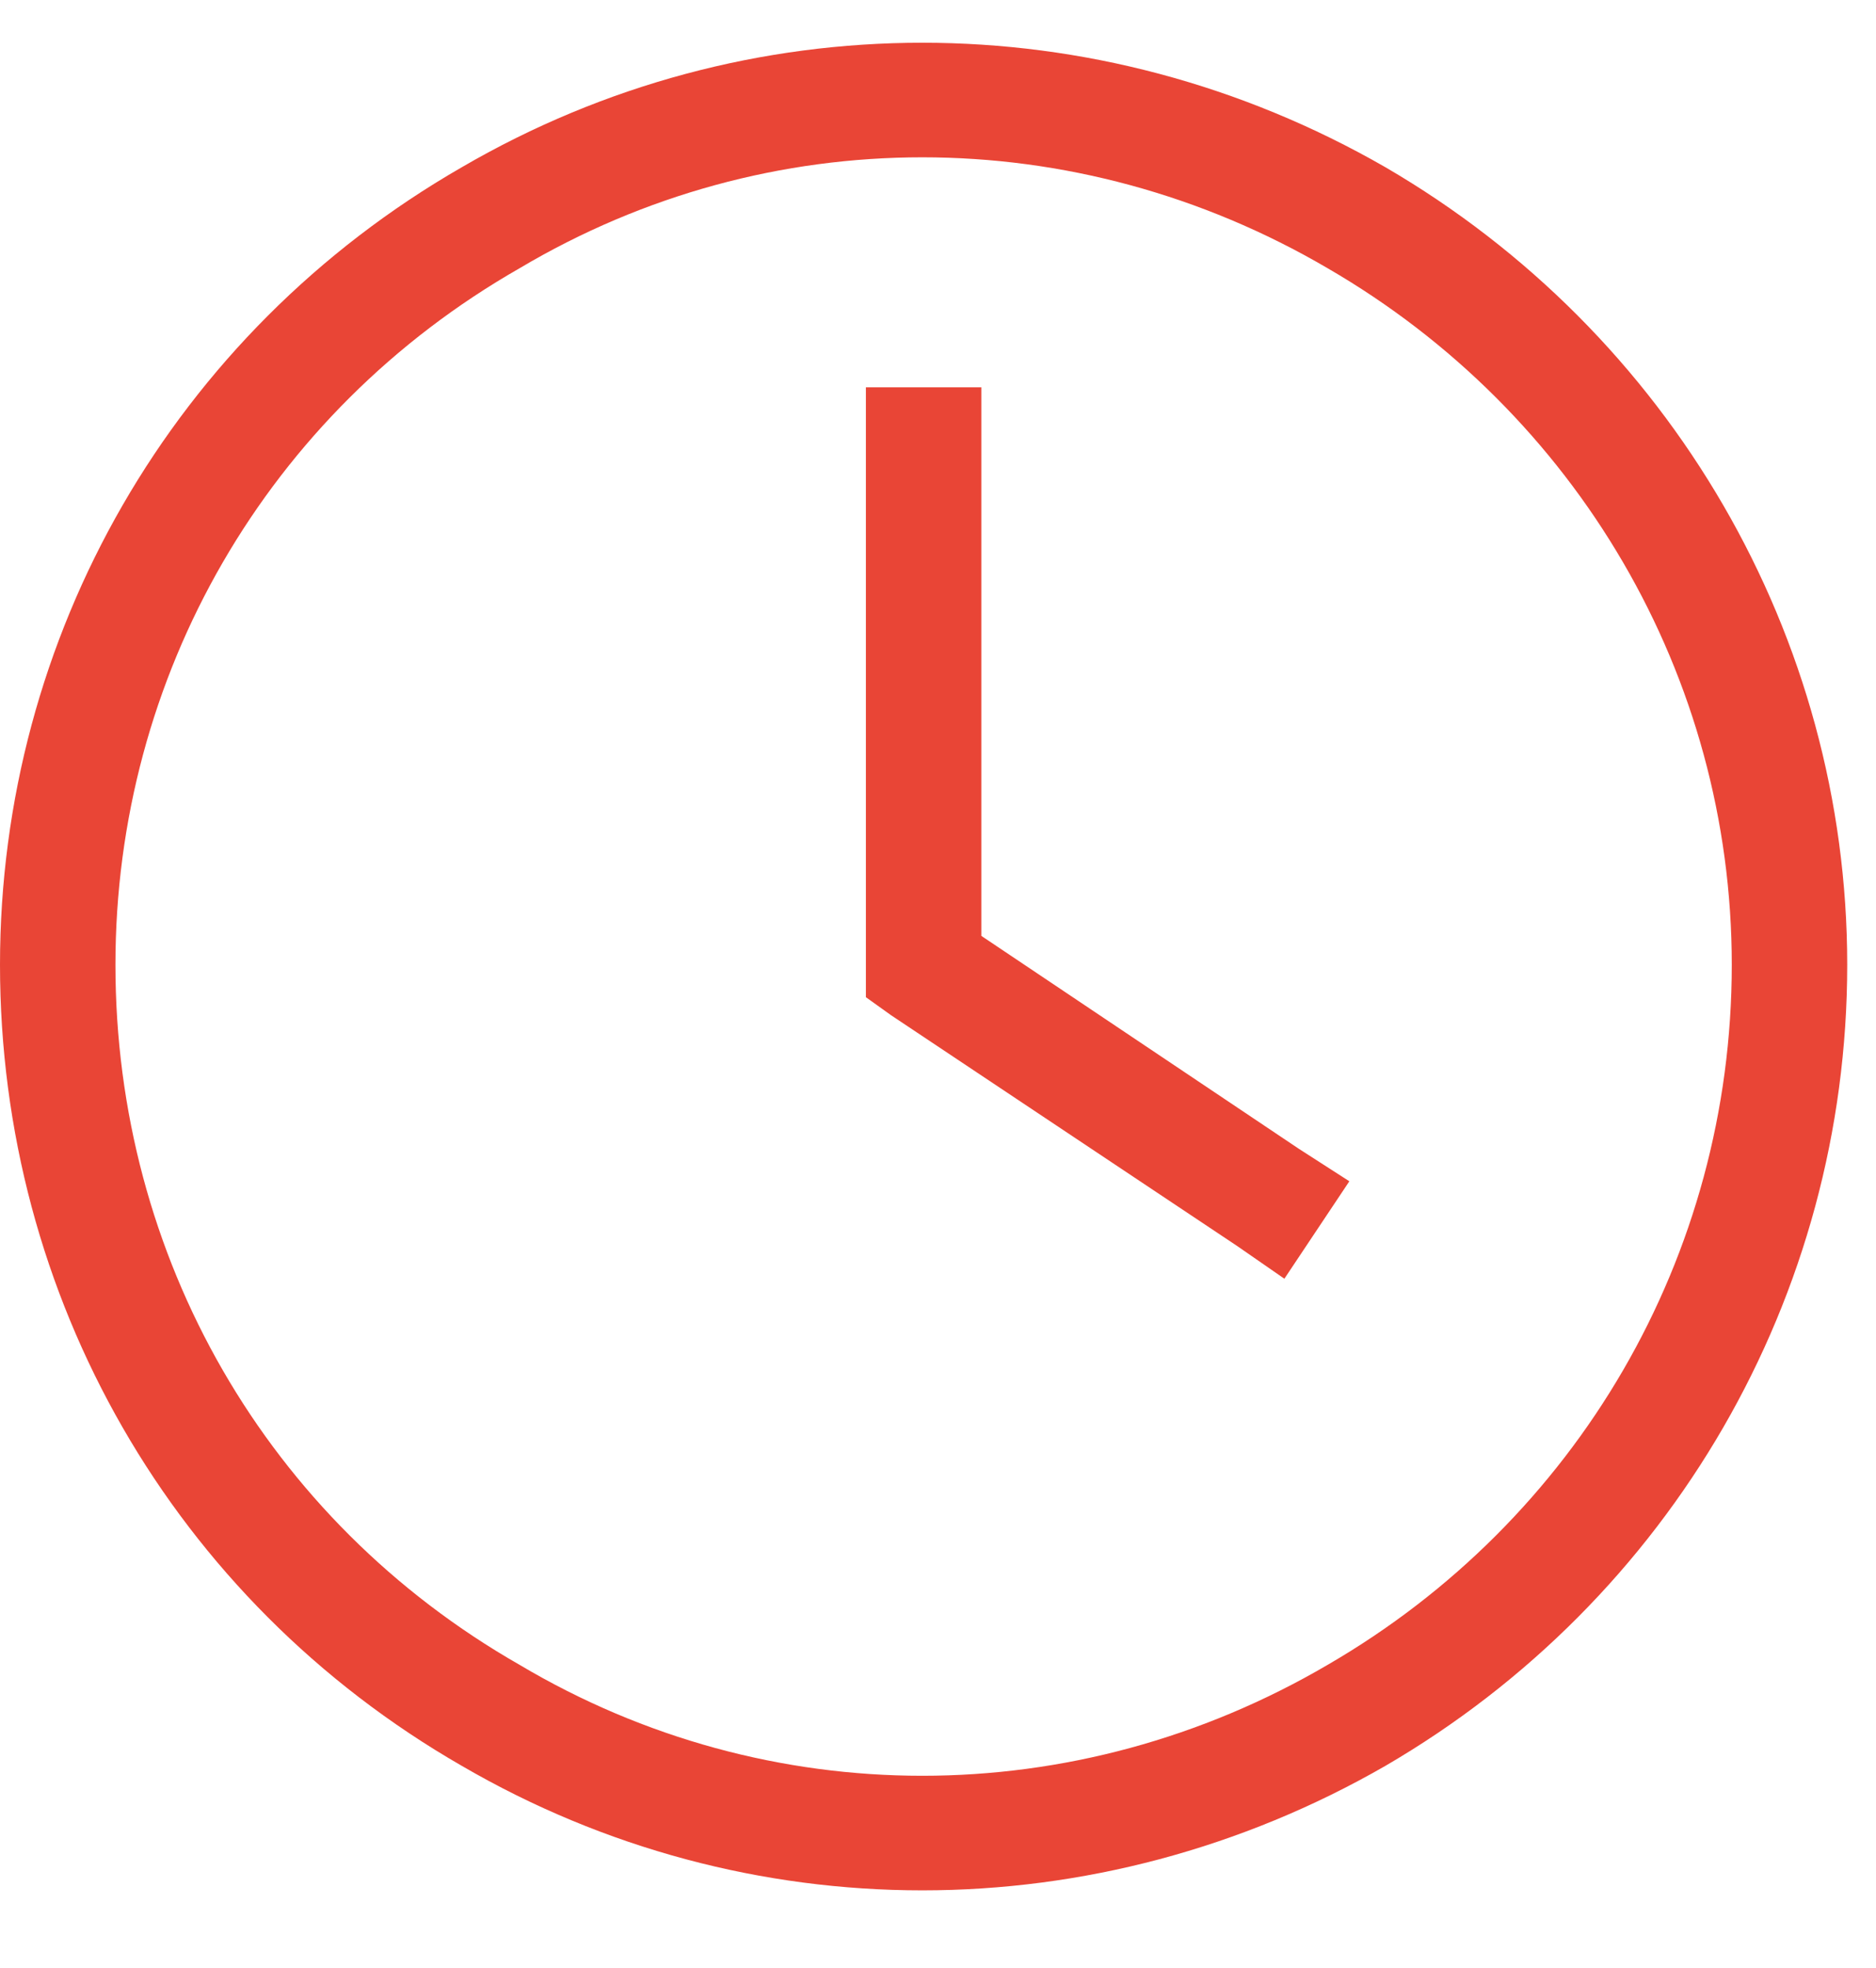 <svg width="41" height="43" viewBox="0 0 41 43" fill="none" xmlns="http://www.w3.org/2000/svg">
<path d="M37.848 21.08C37.848 14.772 34.457 9.016 29.017 5.862C23.497 2.629 16.795 2.629 11.354 5.862C5.835 9.016 2.523 14.772 2.523 21.08C2.523 27.466 5.835 33.222 11.354 36.376C16.795 39.609 23.497 39.609 29.017 36.376C34.457 33.222 37.848 27.466 37.848 21.08ZM0 21.08C0 13.904 3.785 7.281 10.093 3.654C16.322 0.027 23.97 0.027 30.278 3.654C36.507 7.281 40.371 13.904 40.371 21.08C40.371 28.334 36.507 34.957 30.278 38.584C23.97 42.211 16.322 42.211 10.093 38.584C3.785 34.957 0 28.334 0 21.08ZM18.924 9.725V8.464H21.447V9.725V20.449L28.386 25.101L29.49 25.811L28.07 27.94L27.045 27.23L19.476 22.184L18.924 21.789V21.08V9.725Z" fill="#E94536"/>
</svg>
